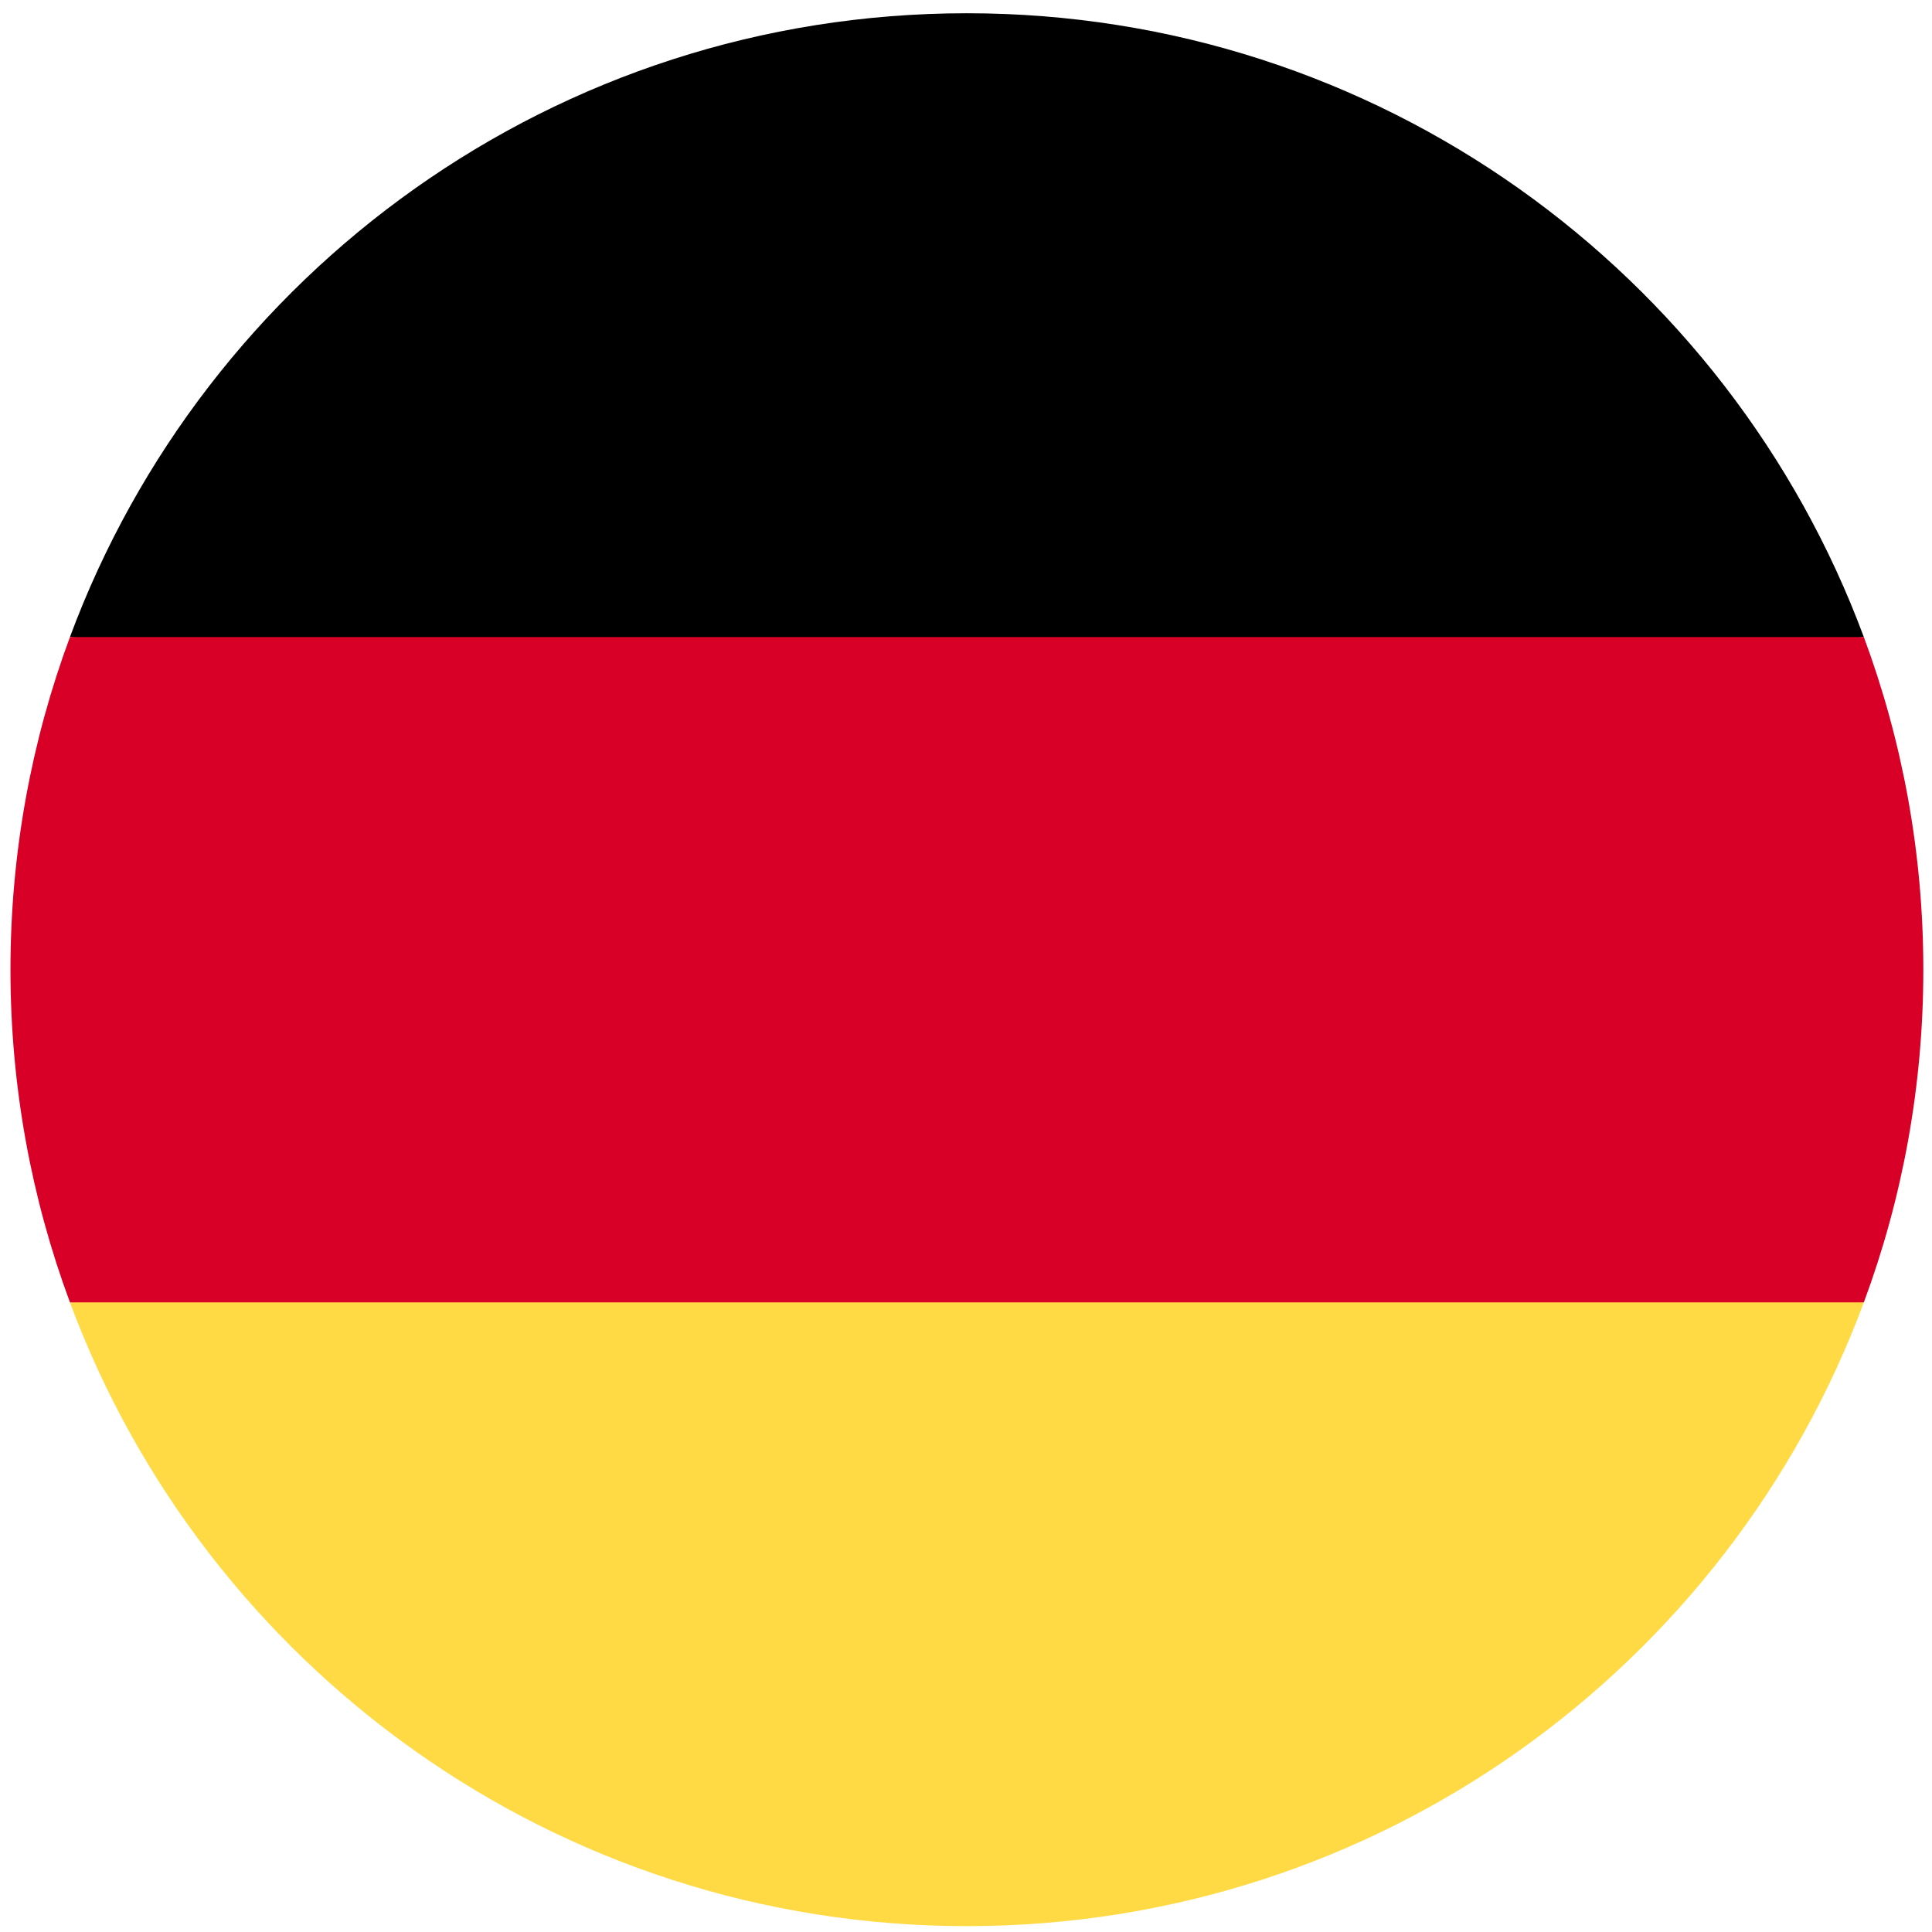 <svg width="101" height="101" viewBox="0 0 101 101" fill="none" xmlns="http://www.w3.org/2000/svg">
<g clip-path="url(#clip0_323_1417)">
<path d="M3.656 68.084C10.721 87.124 29.048 100.693 50.546 100.693C72.044 100.693 90.372 87.124 97.436 68.084L50.546 63.736L3.656 68.084Z" fill="#FFDA44"/>
<path d="M50.546 0.693C29.048 0.693 10.721 14.262 3.656 33.302L50.546 37.65L97.436 33.302C90.372 14.262 72.044 0.693 50.546 0.693Z" fill="black"/>
<path d="M3.657 33.302C1.647 38.718 0.547 44.577 0.547 50.693C0.547 56.809 1.647 62.668 3.657 68.084H97.437C99.447 62.668 100.547 56.809 100.547 50.693C100.547 44.577 99.447 38.718 97.437 33.302H3.657Z" fill="#D80027"/>
</g>
<defs>
<clipPath id="clip0_323_1417">
<rect width="100" height="100" fill="white" transform="translate(0.547 0.693)"/>
</clipPath>
</defs>
</svg>
